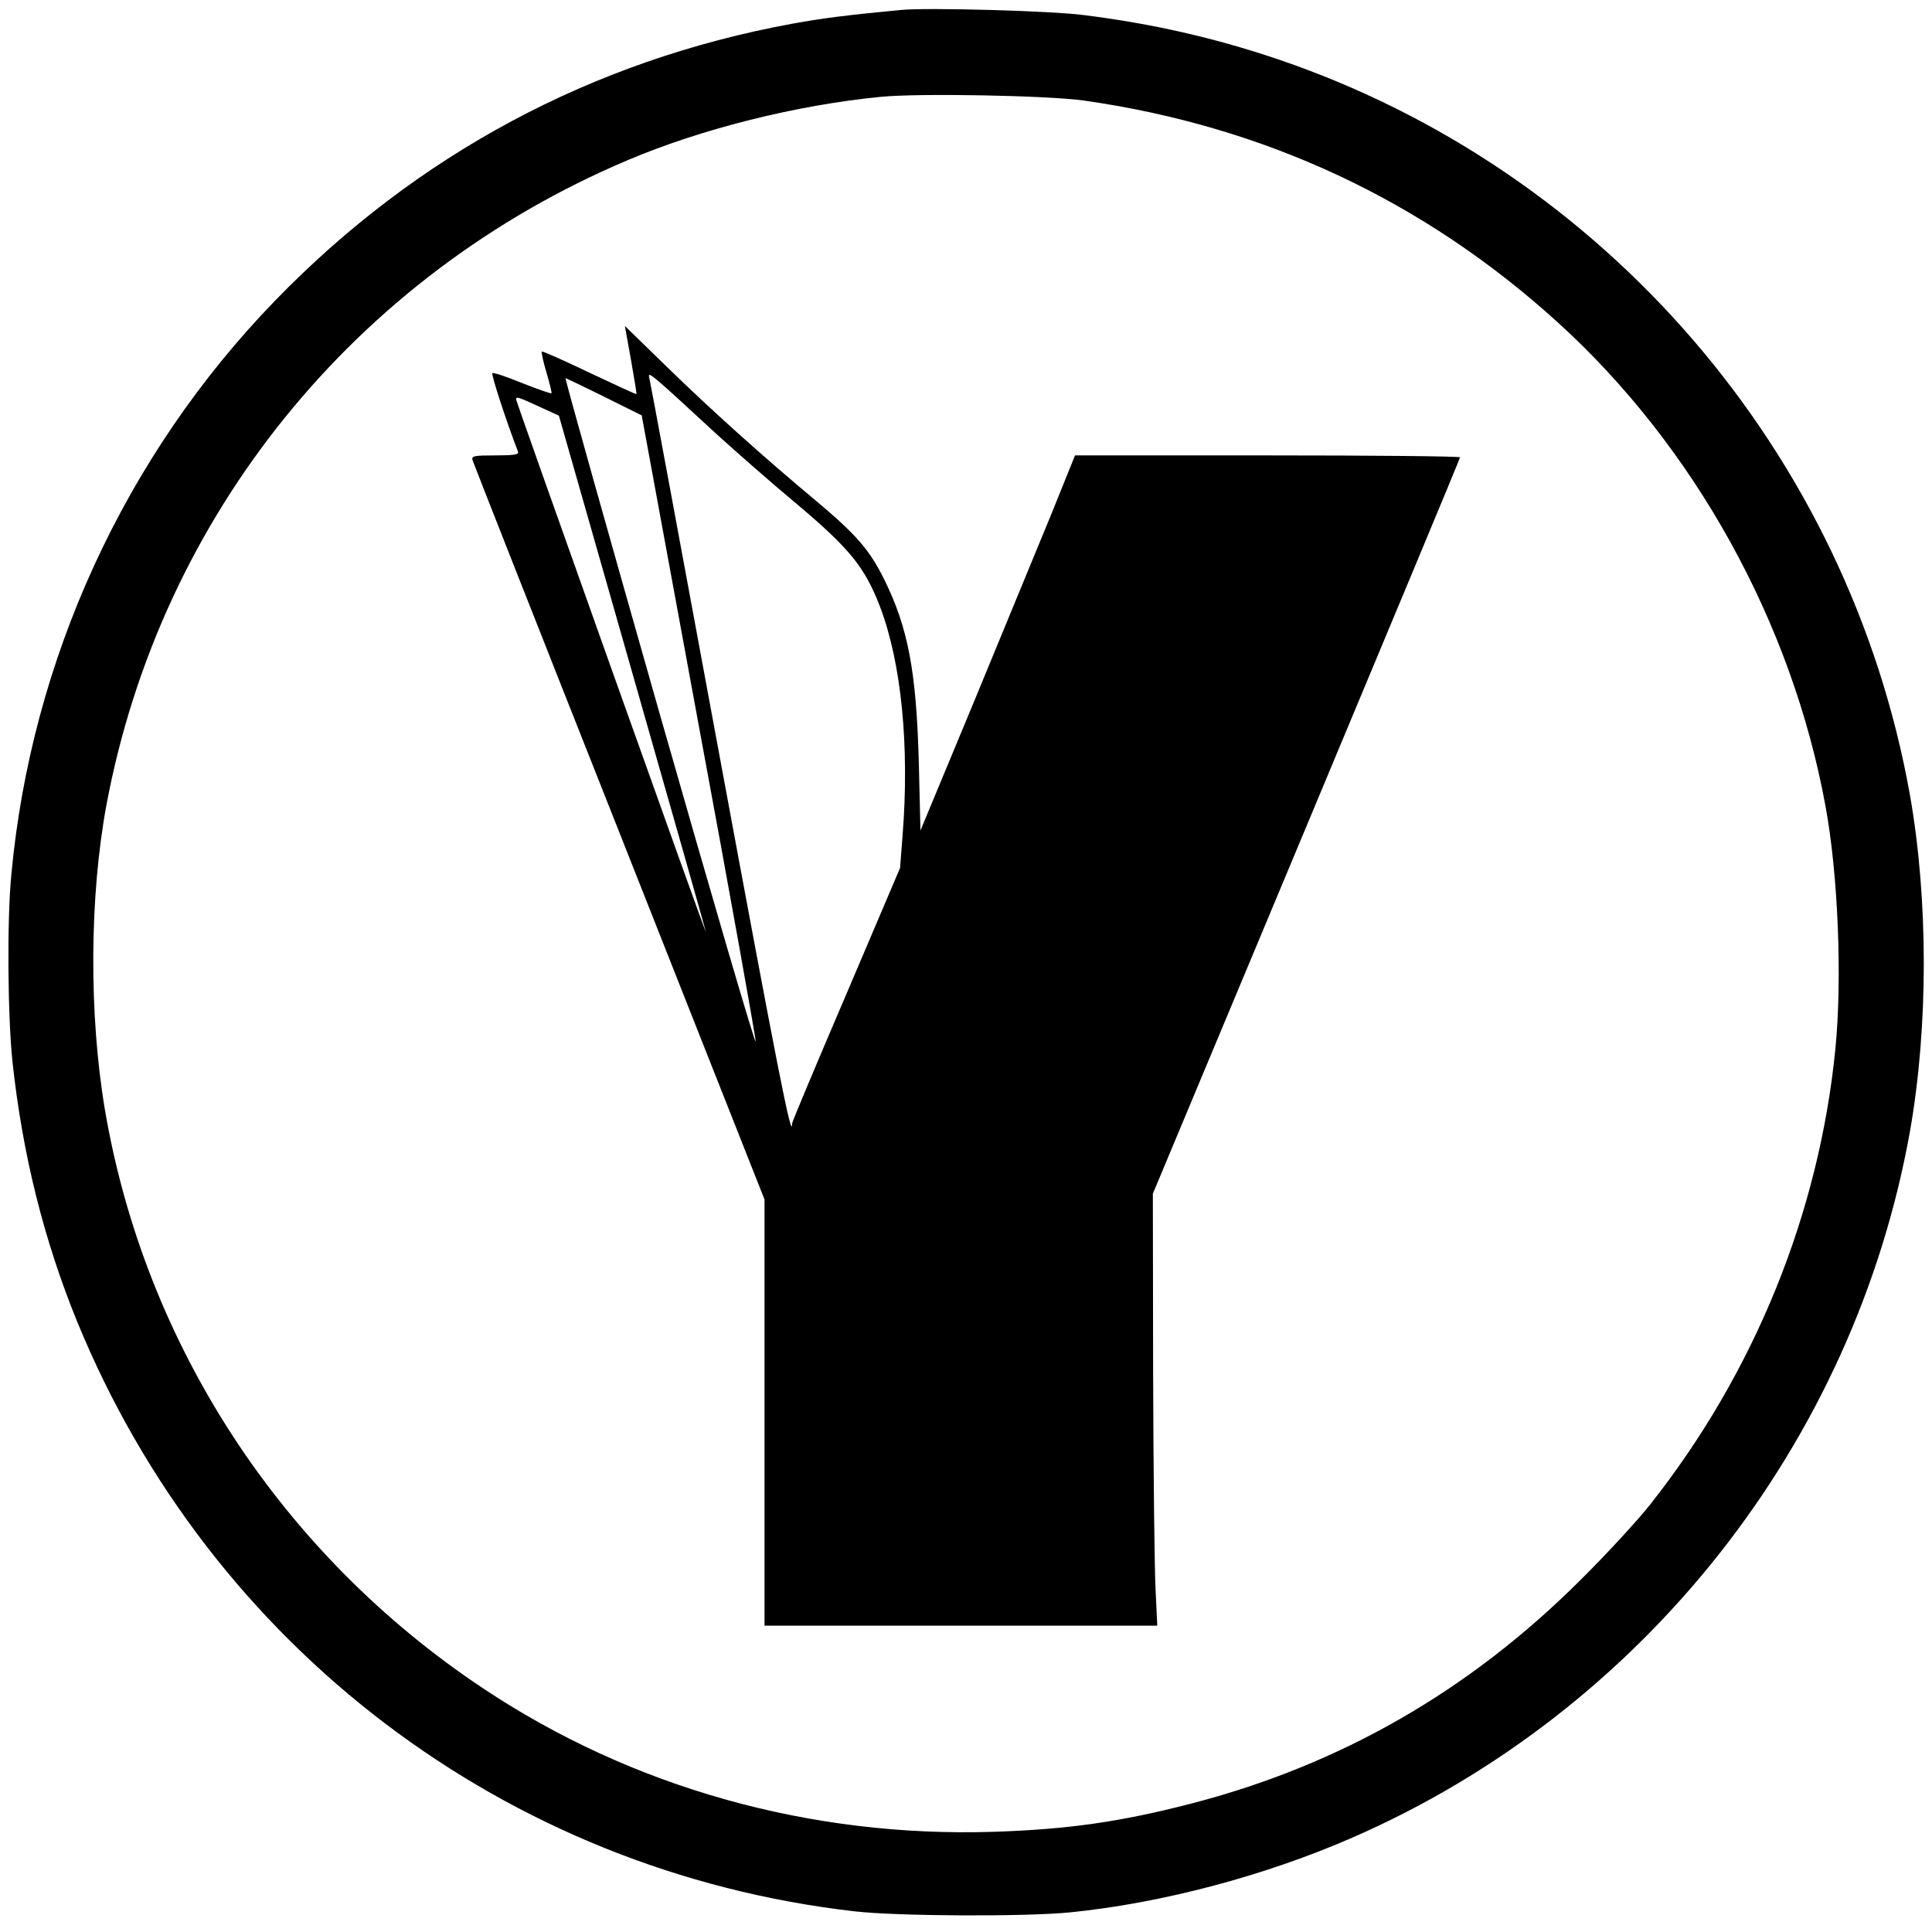 <?xml version="1.0" standalone="no"?>
<!DOCTYPE svg PUBLIC "-//W3C//DTD SVG 20010904//EN"
 "http://www.w3.org/TR/2001/REC-SVG-20010904/DTD/svg10.dtd">
<svg version="1.0" xmlns="http://www.w3.org/2000/svg"
 width="700pt" height="700pt" viewBox="0 0 700 700"
 preserveAspectRatio="xMidYMid meet">
<g transform="translate(0,700) scale(0.1,-0.1)"
fill="#000000" stroke="none">
<path d="M3265 6964 c-207 -20 -278 -29 -395 -50 -724 -133 -1360 -473 -1875
-1005 -543 -561 -882 -1299 -954 -2079 -16 -165 -13 -511 4 -675 36 -336 114
-649 236 -947 484 -1177 1553 -1988 2814 -2133 155 -18 617 -20 781 -4 331 33
706 132 1024 271 1052 459 1818 1429 2020 2558 67 380 67 840 0 1220 -221
1237 -1105 2265 -2295 2667 -226 76 -449 127 -695 158 -118 16 -571 28 -665
19z m660 -328 c656 -93 1232 -362 1718 -803 495 -449 849 -1087 971 -1753 46
-249 61 -625 36 -880 -59 -596 -293 -1173 -671 -1651 -45 -57 -159 -181 -253
-274 -403 -402 -870 -670 -1411 -810 -256 -66 -444 -93 -715 -102 -664 -21
-1310 160 -1850 520 -730 486 -1225 1244 -1370 2097 -58 345 -56 772 6 1105
196 1046 900 1917 1889 2335 267 113 609 199 915 229 139 14 603 5 735 -13z"/>
<path d="M2286 5697 c12 -67 21 -123 20 -125 -2 -1 -78 34 -171 78 -92 44
-170 79 -172 76 -2 -2 5 -36 17 -76 12 -40 20 -74 18 -75 -2 -2 -50 15 -106
37 -56 23 -104 39 -108 36 -5 -5 50 -173 93 -285 4 -10 -16 -13 -82 -13 -78 0
-87 -2 -83 -17 3 -10 242 -617 532 -1349 l526 -1330 0 -772 0 -772 711 0 712
0 -6 128 c-4 70 -8 422 -9 782 l-1 655 556 1330 c306 732 557 1334 557 1338 0
4 -314 7 -697 7 l-698 0 -88 -218 c-49 -119 -175 -425 -280 -679 l-192 -462
-6 247 c-9 332 -39 490 -128 668 -52 104 -102 160 -245 280 -186 155 -378 327
-542 487 l-150 146 22 -122z m306 -266 c68 -62 201 -179 296 -258 192 -162
245 -228 300 -370 78 -204 108 -507 82 -833 l-9 -115 -195 -458 c-108 -252
-196 -462 -196 -467 0 -73 -53 198 -264 1337 -137 741 -251 1356 -254 1367 -6
23 14 6 240 -203z m-402 131 l135 -67 207 -1125 c115 -619 207 -1134 206
-1144 -2 -11 -159 526 -349 1192 -190 667 -343 1212 -340 1212 3 -1 67 -31
141 -68z m-237 -35 l72 -33 264 -925 c145 -508 266 -933 268 -944 2 -11 -151
417 -341 950 -190 534 -346 973 -346 978 0 11 7 9 83 -26z"/>
</g>
</svg>
